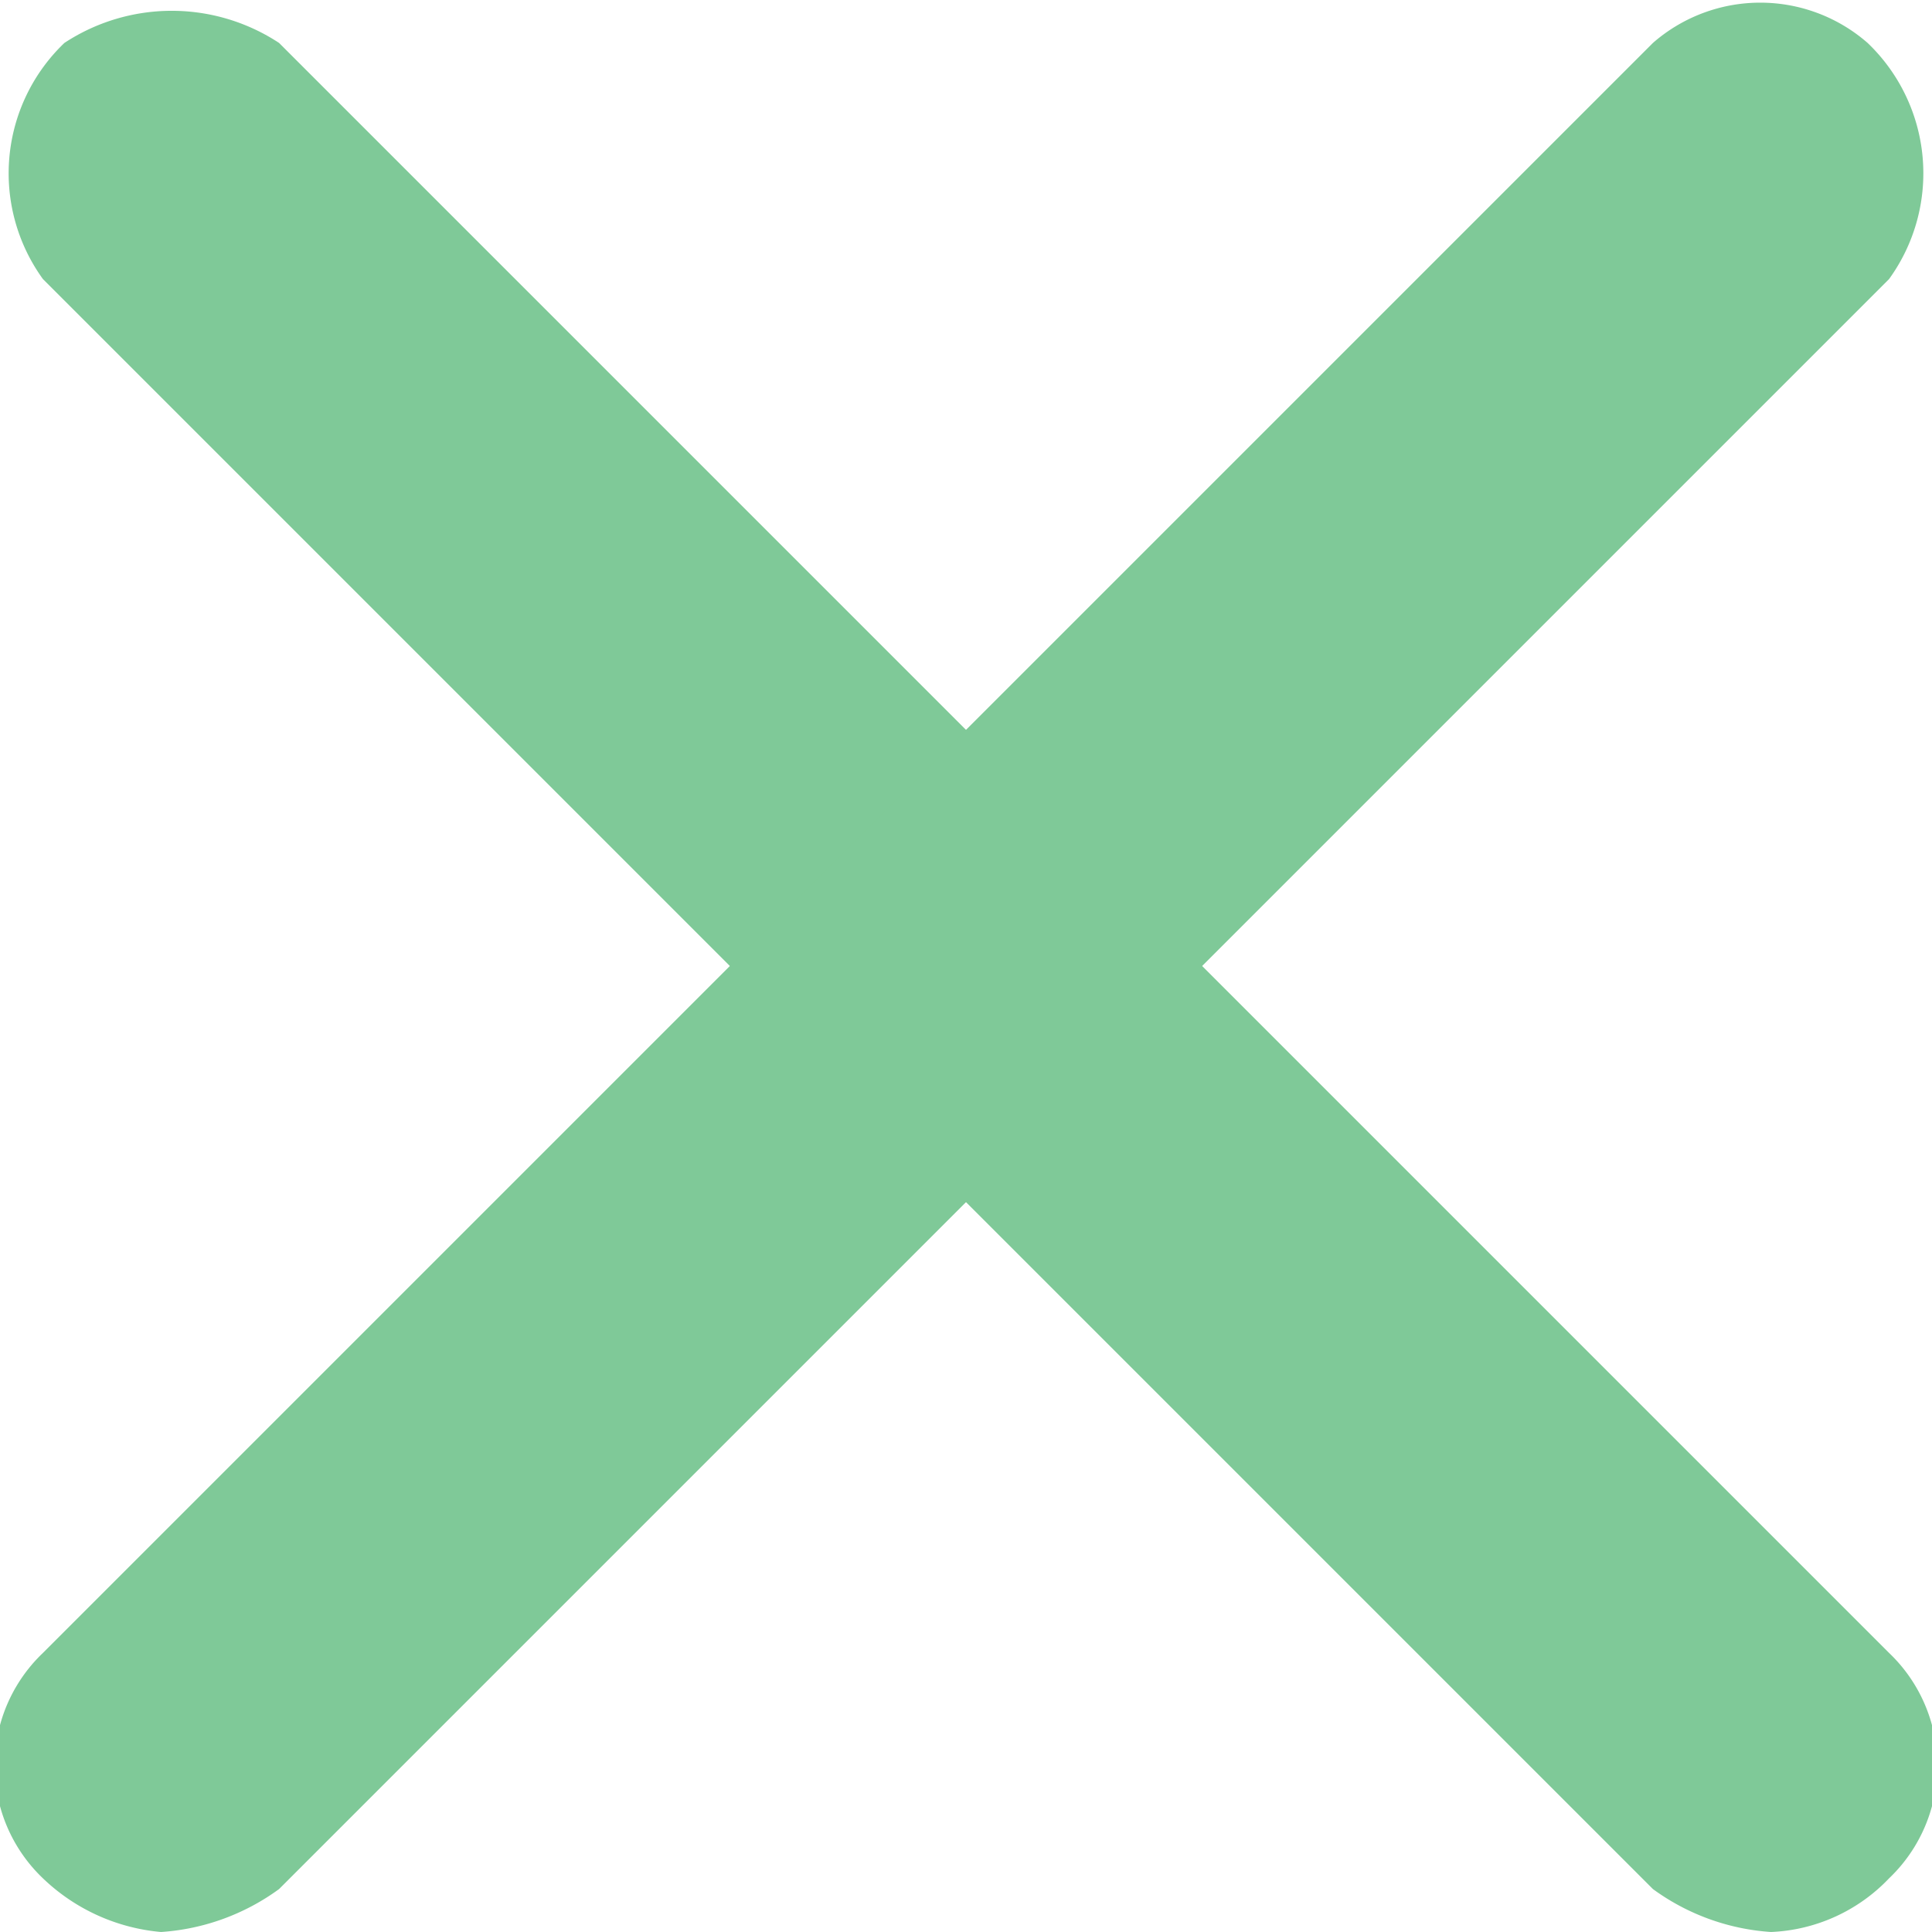 <svg id="圖層_1" data-name="圖層 1" xmlns="http://www.w3.org/2000/svg" viewBox="0 0 18 18"><defs><style>.cls-1{fill:#7fc998;}</style></defs><path class="cls-1" d="M16.5,18a2.1,2.1,0,0,1-1.1-.4L.4,2.6A1.68,1.68,0,0,1,.6.4a1.82,1.82,0,0,1,2,0l15,15a1.45,1.45,0,0,1,0,2.1A1.61,1.61,0,0,1,16.5,18Z"/><path class="cls-1" d="M1.5,18a2.1,2.1,0,0,0,1.1-.4l15-15A1.68,1.68,0,0,0,17.4.4a1.52,1.52,0,0,0-2,0l-15,15a1.45,1.45,0,0,0,0,2.1A1.82,1.82,0,0,0,1.5,18Z"/></svg>